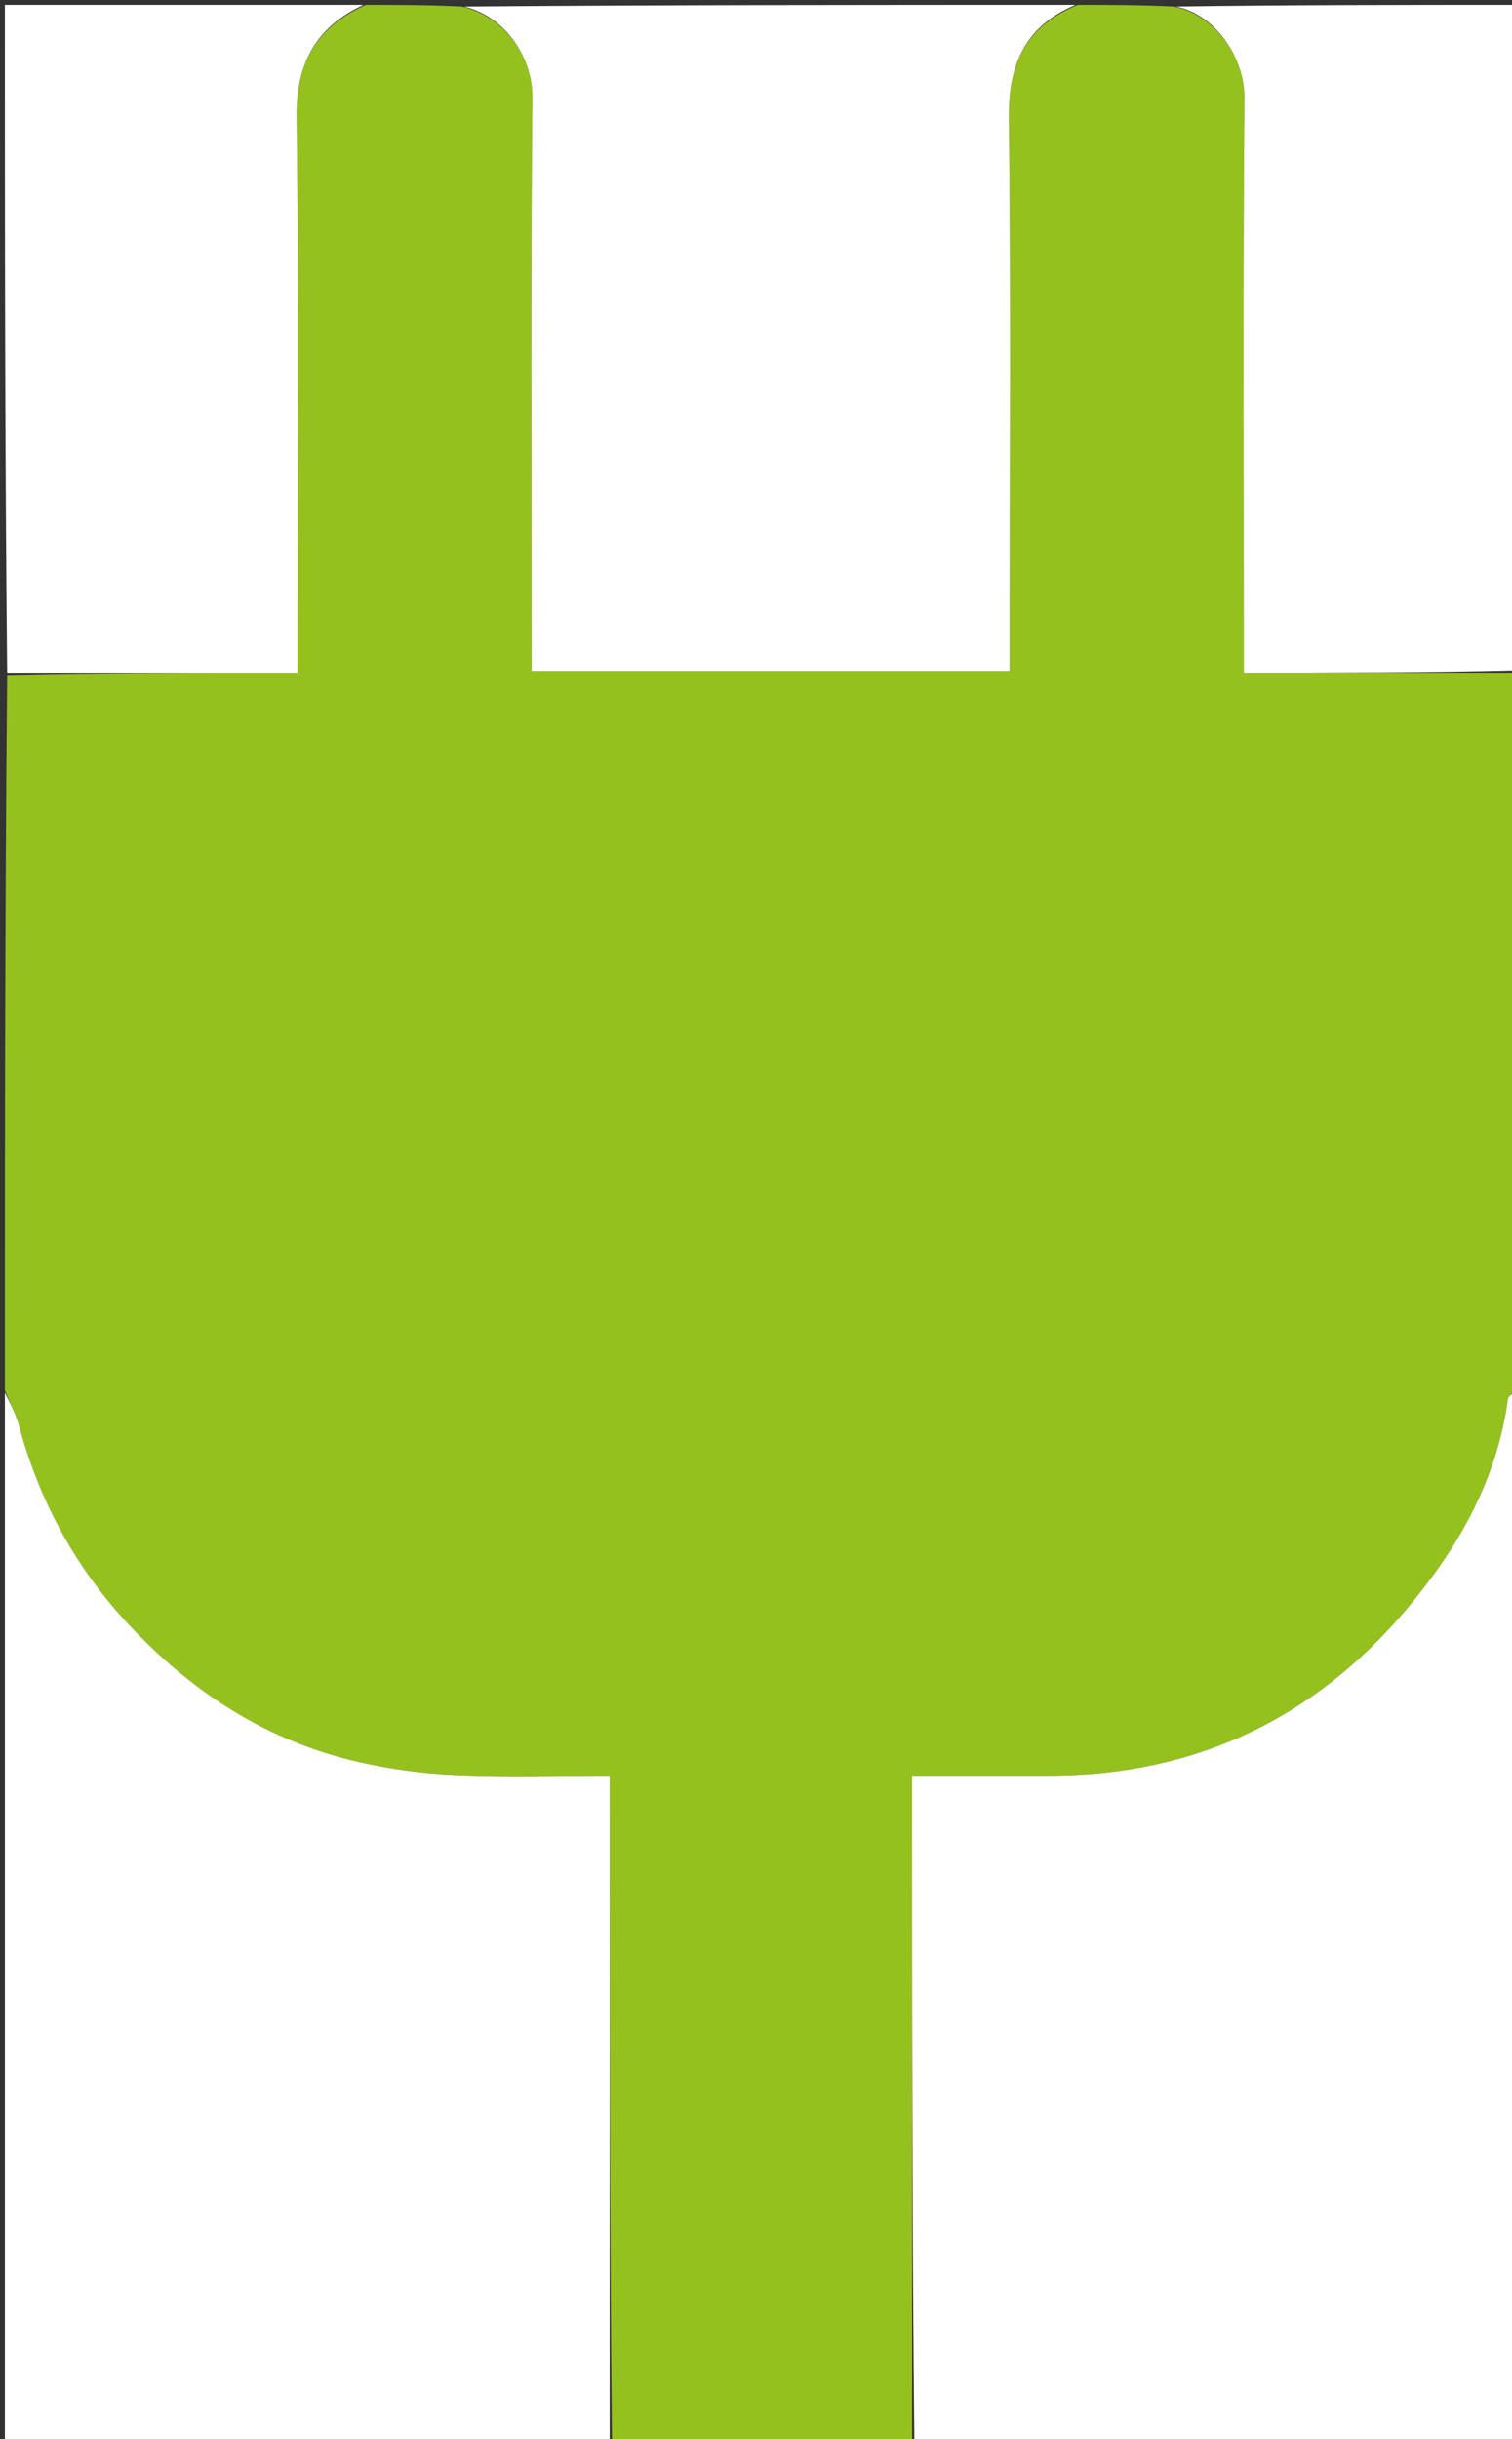 <svg version="1.1" id="Layer_1" xmlns="http://www.w3.org/2000/svg" xmlns:xlink="http://www.w3.org/1999/xlink" x="0px" y="0px"
	 width="100%" viewBox="0 0 310 500" enable-background="new 0 0 310 500" xml:space="preserve">
<rect x="0" y="0" width="310" height="500" fill="#333333" stroke="none"/>
<path fill="#95C11F" opacity="1" stroke="none" 
	d="
M1,285 
	C1,236.312 1,187.625 1.469,138.469 
	C21.521,138 41.105,138 61,138 
	C61,135.542 61,133.732 61,131.922 
	C61,95.945 61.311,59.964 60.817,23.994 
	C60.662,12.665 65.052,5.448 75,1 
	C81.354,1 87.709,1 94.671,1.338 
	C103.397,3.285 109.237,11.62 109.156,20.017 
	C108.796,57.477 109,94.943 109,132.407 
	C109,134.169 109,135.931 109,137.64 
	C142.023,137.64 174.386,137.64 207,137.64 
	C207,135.465 207,133.65 207,131.834 
	C207,95.869 207.259,59.901 206.847,23.94 
	C206.718,12.754 210.614,5.155 221,1 
	C227.354,1 233.709,1 240.671,1.338 
	C249.246,3.011 255.212,11.92 255.142,20.099 
	C254.819,57.536 255,94.977 255,132.416 
	C255,134.177 255,135.937 255,138 
	C274.108,138 292.554,138 311,138 
	C311,186.688 311,235.375 310.637,284.662 
	C309.883,285.78 309.218,286.261 309.143,286.821 
	C307.442,299.577 302.216,311.062 294.957,321.34 
	C275.554,348.811 249.251,363.962 215.046,363.999 
	C205.79,364.008 196.534,364 187,364 
	C187,410.119 187,455.56 187,501 
	C166.646,501 146.292,501 125.469,500.531 
	C125,454.849 125,409.635 125,364 
	C114.173,364 103.878,364.32 93.616,363.886 
	C86.955,363.603 80.23,362.709 73.727,361.236 
	C55.126,357.025 39.797,347.235 26.735,333.371 
	C15.588,321.539 8.145,307.89 3.922,292.308 
	C3.24,289.793 1.988,287.432 1,285 
z"/>
<path fill="#FFFFFF" opacity="1" stroke="none" 
	d="
M1,285.469 
	C1.988,287.432 3.24,289.793 3.922,292.308 
	C8.145,307.89 15.588,321.539 26.735,333.371 
	C39.797,347.235 55.126,357.025 73.727,361.236 
	C80.23,362.709 86.955,363.603 93.616,363.886 
	C103.878,364.32 114.173,364 125,364 
	C125,409.635 125,454.849 125,500.531 
	C83.72,501 42.44,501 1,501 
	C1,429.313 1,357.625 1,285.469 
z"/>
<path fill="#FFFFFF" opacity="1" stroke="none" 
	d="
M187.469,501 
	C187,455.56 187,410.119 187,364 
	C196.534,364 205.79,364.008 215.046,363.999 
	C249.251,363.962 275.554,348.811 294.957,321.34 
	C302.216,311.062 307.442,299.577 309.143,286.821 
	C309.218,286.261 309.883,285.78 310.637,285.131 
	C311,356.907 311,428.815 311,501 
	C269.98,501 228.958,501 187.469,501 
z"/>
<path fill="#FFFFFF" opacity="1" stroke="none" 
	d="
M220.531,1 
	C210.614,5.155 206.718,12.754 206.847,23.94 
	C207.259,59.901 207,95.869 207,131.834 
	C207,133.65 207,135.465 207,137.64 
	C174.386,137.64 142.023,137.64 109,137.64 
	C109,135.931 109,134.169 109,132.407 
	C109,94.943 108.796,57.477 109.156,20.017 
	C109.237,11.62 103.397,3.285 95.14,1.338 
	C136.688,1 178.375,1 220.531,1 
z"/>
<path fill="#FFFFFF" opacity="1" stroke="none" 
	d="
M74.531,1 
	C65.052,5.448 60.662,12.665 60.817,23.994 
	C61.311,59.964 61,95.945 61,131.922 
	C61,133.732 61,135.542 61,138 
	C41.105,138 21.521,138 1.469,138 
	C1,92.428 1,46.856 1,1 
	C25.353,1 49.708,1 74.531,1 
z"/>
<path fill="#FFFFFF" opacity="1" stroke="none" 
	d="
M311,137.531 
	C292.554,138 274.108,138 255,138 
	C255,135.937 255,134.177 255,132.416 
	C255,94.977 254.819,57.536 255.142,20.099 
	C255.212,11.92 249.246,3.011 241.14,1.338 
	C264.284,1 287.568,1 311,1 
	C311,46.354 311,91.708 311,137.531 
z"/>
</svg>